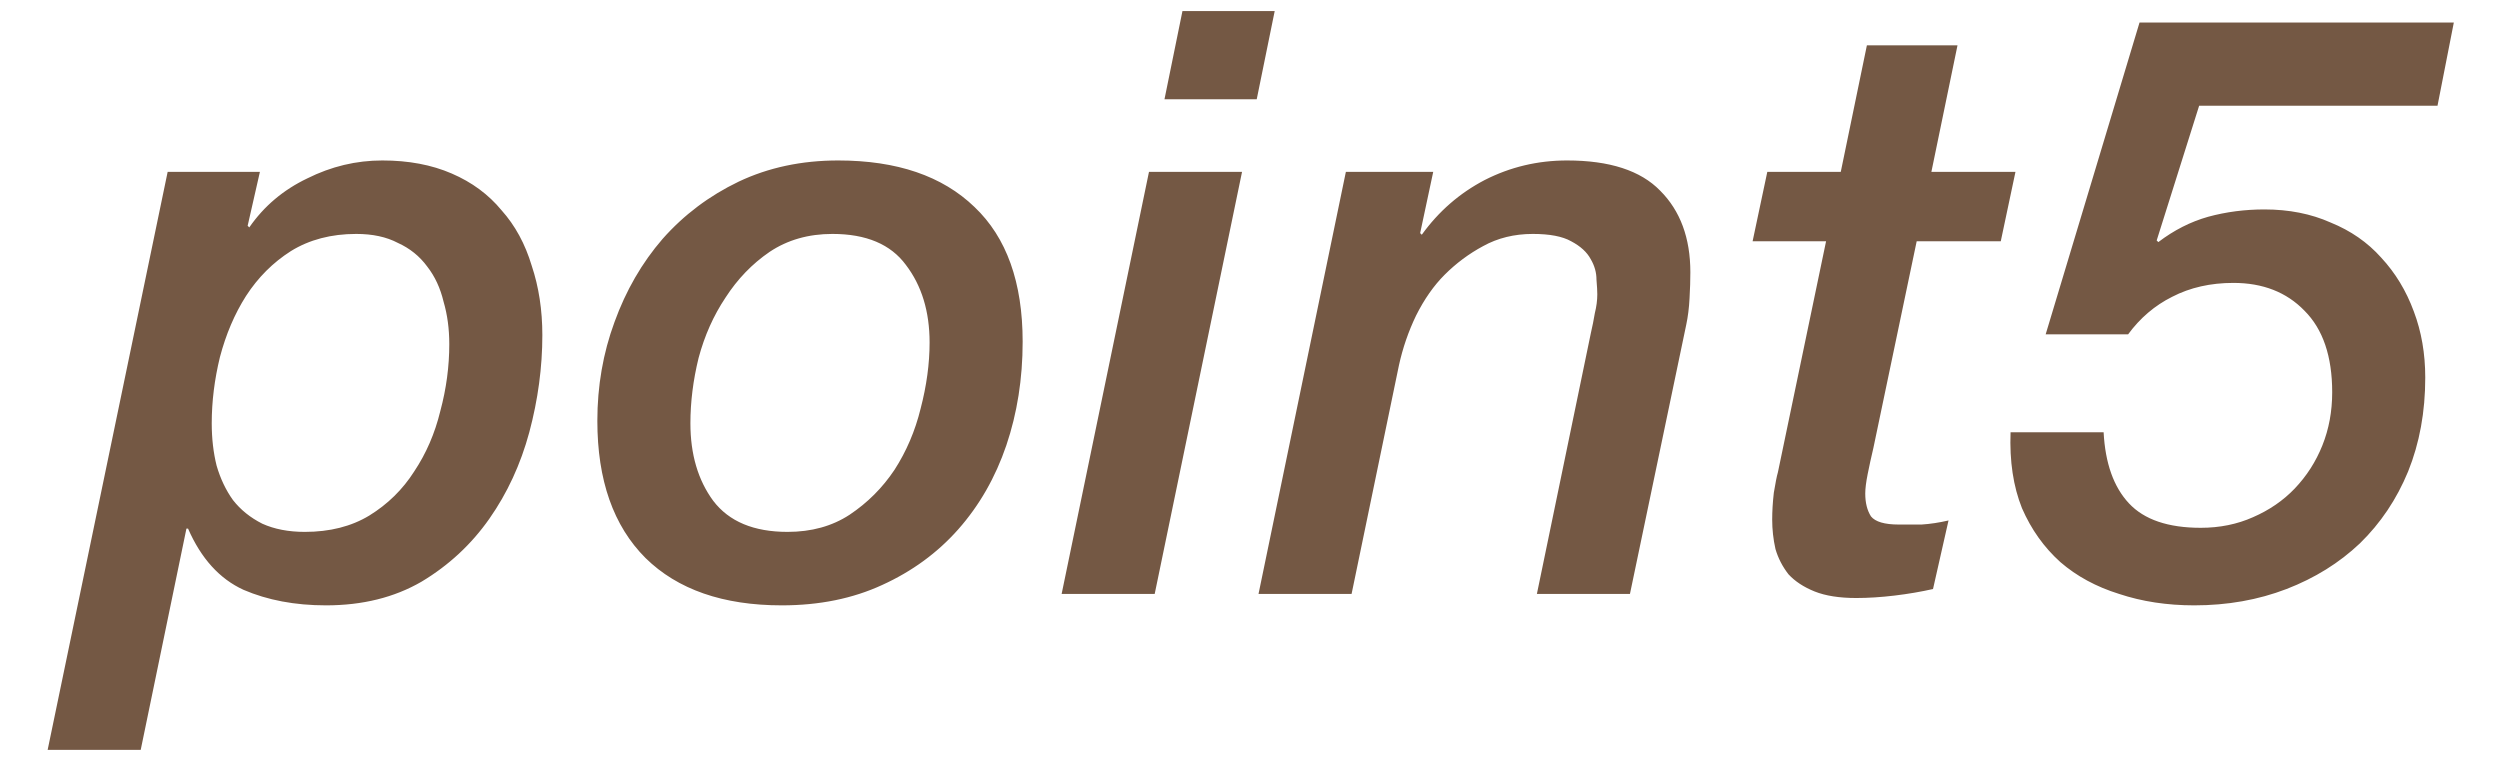 <svg width="49" height="15" viewBox="0 0 49 15" fill="none" xmlns="http://www.w3.org/2000/svg">
<path d="M4.15 8.297C4.15 8.595 4.182 8.873 4.246 9.129C4.321 9.385 4.428 9.609 4.566 9.801C4.716 9.993 4.908 10.147 5.142 10.265C5.377 10.371 5.654 10.425 5.974 10.425C6.465 10.425 6.886 10.318 7.238 10.105C7.601 9.881 7.894 9.593 8.118 9.241C8.353 8.889 8.524 8.494 8.63 8.057C8.748 7.619 8.806 7.182 8.806 6.745C8.806 6.446 8.769 6.169 8.694 5.913C8.63 5.646 8.524 5.417 8.374 5.225C8.225 5.022 8.033 4.867 7.798 4.761C7.574 4.643 7.302 4.585 6.982 4.585C6.492 4.585 6.065 4.697 5.702 4.921C5.35 5.145 5.057 5.438 4.822 5.801C4.598 6.153 4.428 6.553 4.31 7.001C4.204 7.438 4.15 7.87 4.15 8.297ZM3.286 3.369H5.094L4.854 4.425L4.886 4.457C5.174 4.041 5.553 3.721 6.022 3.497C6.492 3.262 6.982 3.145 7.494 3.145C8.006 3.145 8.46 3.23 8.854 3.401C9.249 3.571 9.574 3.811 9.83 4.121C10.097 4.419 10.294 4.782 10.422 5.209C10.561 5.625 10.63 6.078 10.63 6.569C10.63 7.198 10.545 7.833 10.374 8.473C10.204 9.102 9.942 9.667 9.59 10.169C9.238 10.67 8.796 11.081 8.262 11.401C7.729 11.71 7.105 11.865 6.39 11.865C5.782 11.865 5.244 11.763 4.774 11.561C4.305 11.347 3.942 10.947 3.686 10.361H3.654L2.758 14.697H0.934L3.286 3.369ZM16.316 4.585C15.846 4.585 15.436 4.702 15.084 4.937C14.742 5.171 14.454 5.47 14.22 5.833C13.985 6.185 13.809 6.579 13.692 7.017C13.585 7.454 13.532 7.881 13.532 8.297C13.532 8.905 13.681 9.411 13.98 9.817C14.289 10.222 14.774 10.425 15.436 10.425C15.905 10.425 16.31 10.313 16.652 10.089C17.004 9.854 17.297 9.561 17.532 9.209C17.766 8.846 17.937 8.446 18.044 8.009C18.161 7.561 18.22 7.129 18.22 6.713C18.22 6.105 18.065 5.598 17.756 5.193C17.457 4.787 16.977 4.585 16.316 4.585ZM15.324 11.865C14.172 11.865 13.281 11.555 12.652 10.937C12.022 10.307 11.708 9.411 11.708 8.249C11.708 7.566 11.82 6.921 12.044 6.313C12.268 5.694 12.582 5.15 12.988 4.681C13.404 4.211 13.9 3.838 14.476 3.561C15.062 3.283 15.713 3.145 16.428 3.145C17.58 3.145 18.47 3.449 19.1 4.057C19.729 4.654 20.044 5.534 20.044 6.697C20.044 7.422 19.937 8.099 19.724 8.729C19.51 9.358 19.196 9.907 18.78 10.377C18.374 10.835 17.878 11.198 17.292 11.465C16.716 11.731 16.06 11.865 15.324 11.865ZM23.176 0.217H24.984L24.632 1.945H22.824L23.176 0.217ZM22.52 3.369H24.344L22.632 11.641H20.808L22.52 3.369ZM26.379 3.369H28.091L27.835 4.569L27.867 4.601C28.198 4.142 28.609 3.785 29.099 3.529C29.601 3.273 30.139 3.145 30.715 3.145C31.547 3.145 32.155 3.342 32.539 3.737C32.934 4.131 33.131 4.665 33.131 5.337C33.131 5.486 33.126 5.657 33.115 5.849C33.105 6.041 33.083 6.211 33.051 6.361L31.947 11.641H30.123L31.179 6.537C31.211 6.398 31.238 6.265 31.259 6.137C31.291 6.009 31.307 5.886 31.307 5.769C31.307 5.705 31.302 5.609 31.291 5.481C31.291 5.342 31.254 5.209 31.179 5.081C31.105 4.942 30.977 4.825 30.795 4.729C30.625 4.633 30.374 4.585 30.043 4.585C29.681 4.585 29.355 4.665 29.067 4.825C28.79 4.974 28.539 5.161 28.315 5.385C28.102 5.598 27.915 5.865 27.755 6.185C27.606 6.494 27.494 6.819 27.419 7.161L26.491 11.641H24.667L26.379 3.369ZM36.591 0.889H38.367L37.855 3.369H39.503L39.215 4.729H37.567L36.719 8.777C36.676 8.958 36.639 9.129 36.607 9.289C36.575 9.449 36.559 9.577 36.559 9.673C36.559 9.854 36.596 10.003 36.671 10.121C36.756 10.227 36.938 10.281 37.215 10.281C37.353 10.281 37.503 10.281 37.663 10.281C37.834 10.27 38.01 10.243 38.191 10.201L37.887 11.545C37.652 11.598 37.401 11.641 37.135 11.673C36.868 11.705 36.617 11.721 36.383 11.721C36.052 11.721 35.78 11.678 35.567 11.593C35.353 11.507 35.183 11.395 35.055 11.257C34.938 11.107 34.852 10.942 34.799 10.761C34.756 10.569 34.735 10.377 34.735 10.185C34.735 10.025 34.745 9.849 34.767 9.657C34.799 9.465 34.825 9.331 34.847 9.257L35.791 4.729H34.351L34.639 3.369H36.079L36.591 0.889ZM41.935 0.441H48.095L47.775 2.073H43.103L42.271 4.713L42.303 4.745C42.612 4.51 42.938 4.345 43.279 4.249C43.631 4.153 43.999 4.105 44.383 4.105C44.863 4.105 45.295 4.19 45.679 4.361C46.074 4.521 46.404 4.75 46.671 5.049C46.948 5.347 47.162 5.699 47.311 6.105C47.46 6.499 47.535 6.931 47.535 7.401C47.535 8.073 47.423 8.686 47.199 9.241C46.975 9.785 46.66 10.254 46.255 10.649C45.85 11.033 45.37 11.331 44.815 11.545C44.26 11.758 43.658 11.865 43.007 11.865C42.474 11.865 41.983 11.79 41.535 11.641C41.087 11.502 40.703 11.294 40.383 11.017C40.063 10.729 39.812 10.377 39.631 9.961C39.46 9.534 39.386 9.038 39.407 8.473H41.231C41.263 9.081 41.428 9.545 41.727 9.865C42.026 10.185 42.495 10.345 43.135 10.345C43.508 10.345 43.85 10.275 44.159 10.137C44.479 9.998 44.751 9.811 44.975 9.577C45.21 9.331 45.391 9.049 45.519 8.729C45.647 8.409 45.711 8.062 45.711 7.689C45.711 6.985 45.53 6.451 45.167 6.089C44.815 5.726 44.351 5.545 43.775 5.545C43.327 5.545 42.927 5.635 42.575 5.817C42.234 5.987 41.946 6.233 41.711 6.553H40.095L41.935 0.441Z" fill="#745844"/>
</svg>
